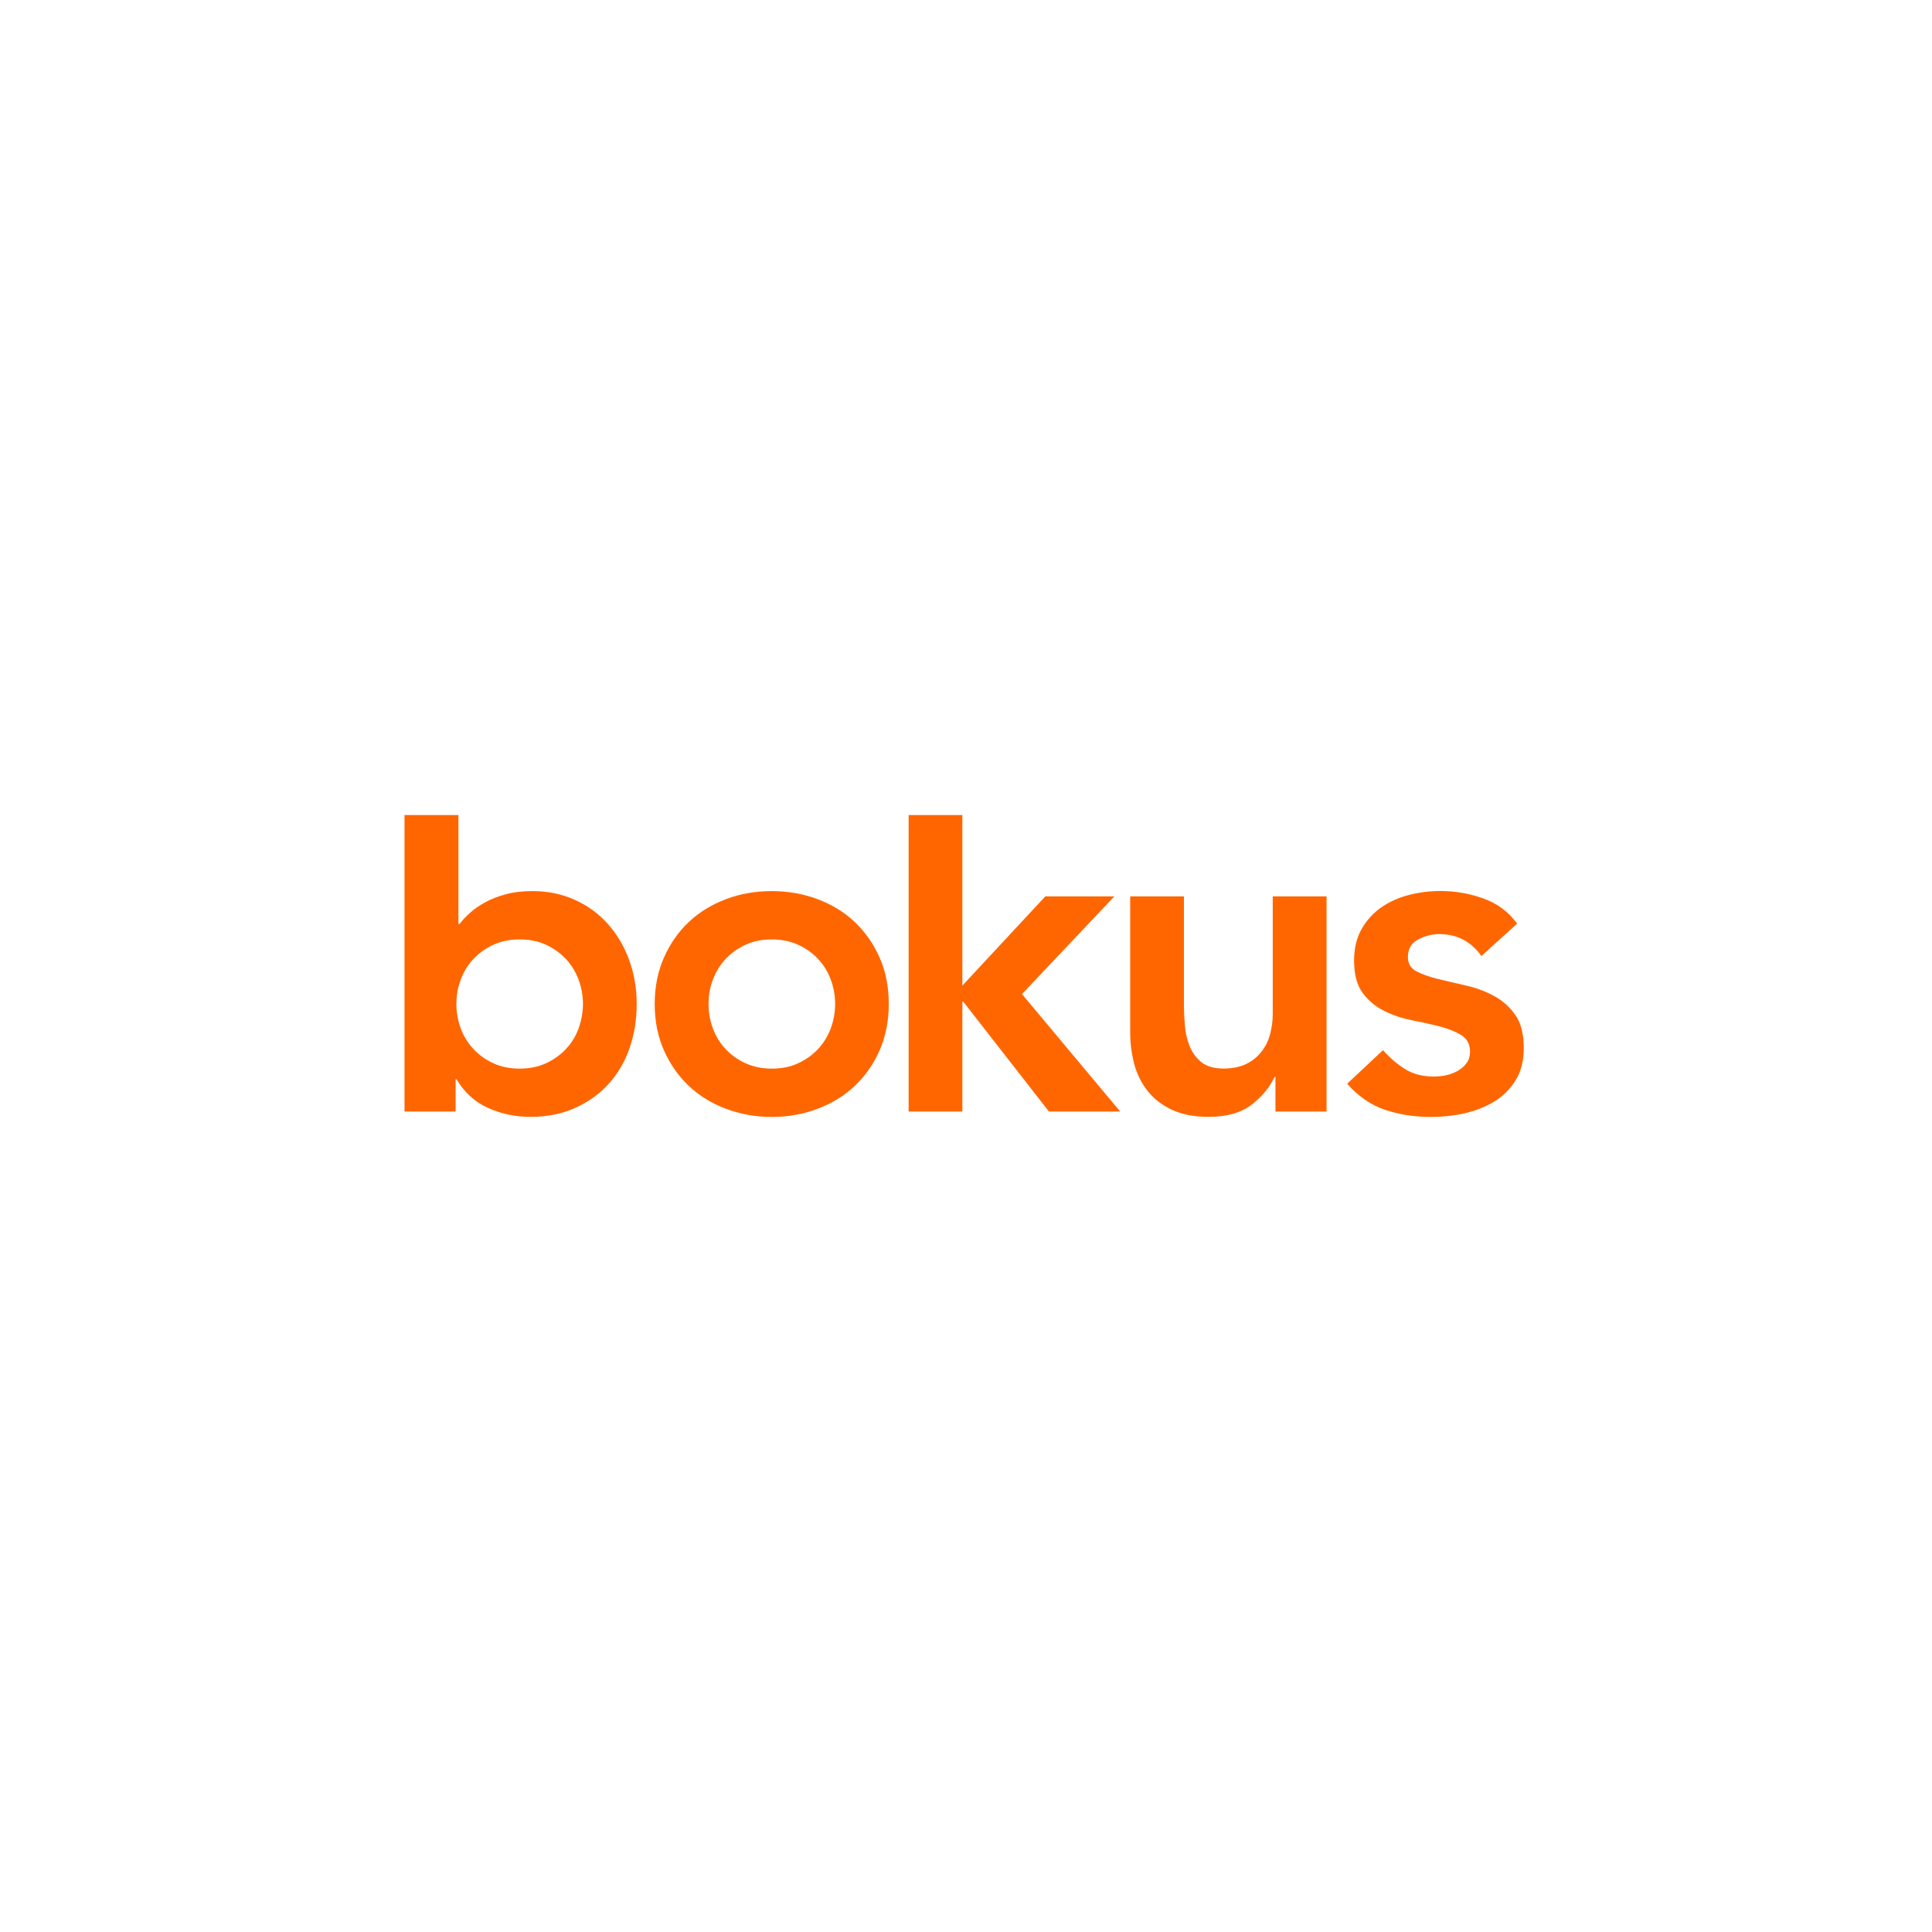 <?xml version="1.0" encoding="UTF-8"?>
<svg width="320px" height="320px" viewBox="0 0 320 320" version="1.1" xmlns="http://www.w3.org/2000/svg" xmlns:xlink="http://www.w3.org/1999/xlink">
    <title>bokus</title>
    <g id="bokus" stroke="none" stroke-width="1" fill="none" fill-rule="evenodd">
        <g id="logo-bokus" transform="translate(67, 135)" fill="#FF6600" fill-rule="nonzero">
            <path d="M37.191,23.949 C36.357,21.678 35.167,19.7 33.668,18.016 C32.154,16.332 30.346,15.003 28.214,14.045 C26.082,13.087 23.764,12.593 21.23,12.593 C19.546,12.593 18.062,12.763 16.78,13.118 C15.498,13.458 14.354,13.906 13.365,14.447 C12.376,14.988 11.527,15.575 10.847,16.193 C10.151,16.811 9.58,17.413 9.147,18.016 L8.931,18.016 L8.931,0 L0,0 L0,49.104 L8.467,49.104 L8.467,43.758 L8.622,43.758 C9.904,45.936 11.635,47.512 13.813,48.501 C15.992,49.49 18.341,49.985 20.859,49.985 C23.578,49.985 26.035,49.506 28.214,48.532 C30.392,47.559 32.247,46.245 33.776,44.561 C35.306,42.877 36.48,40.899 37.268,38.628 C38.056,36.357 38.458,33.9 38.458,31.273 C38.458,28.662 38.025,26.221 37.191,23.949 Z M28.847,35.306 C28.384,36.588 27.689,37.732 26.761,38.721 C25.85,39.71 24.737,40.498 23.455,41.1 C22.172,41.687 20.705,41.996 19.067,41.996 C17.429,41.996 15.977,41.703 14.694,41.1 C13.412,40.513 12.299,39.71 11.388,38.721 C10.476,37.732 9.781,36.588 9.302,35.306 C8.838,34.023 8.591,32.679 8.591,31.289 C8.591,29.898 8.823,28.569 9.302,27.287 C9.765,26.004 10.46,24.861 11.388,23.872 C12.299,22.883 13.396,22.095 14.694,21.493 C15.977,20.905 17.444,20.596 19.067,20.596 C20.705,20.596 22.157,20.89 23.455,21.493 C24.737,22.095 25.834,22.883 26.761,23.872 C27.673,24.861 28.368,26.004 28.847,27.287 C29.311,28.569 29.558,29.913 29.558,31.289 C29.543,32.679 29.311,34.008 28.847,35.306 Z" id="Shape"></path>
            <path d="M41.44,31.289 C41.44,28.477 41.95,25.912 42.97,23.609 C43.989,21.307 45.349,19.345 47.095,17.707 C48.826,16.069 50.881,14.818 53.26,13.922 C55.64,13.025 58.158,12.593 60.831,12.593 C63.504,12.593 66.023,13.041 68.402,13.922 C70.782,14.818 72.837,16.069 74.567,17.707 C76.298,19.345 77.673,21.307 78.693,23.609 C79.713,25.912 80.207,28.477 80.207,31.289 C80.207,34.116 79.697,36.666 78.693,38.968 C77.673,41.27 76.298,43.232 74.567,44.87 C72.837,46.508 70.782,47.76 68.402,48.656 C66.023,49.552 63.504,50 60.831,50 C58.158,50 55.64,49.552 53.26,48.656 C50.881,47.76 48.826,46.508 47.095,44.87 C45.365,43.232 43.989,41.27 42.97,38.968 C41.95,36.666 41.44,34.116 41.44,31.289 Z M50.355,31.289 C50.355,32.679 50.587,34.008 51.066,35.306 C51.53,36.588 52.225,37.732 53.152,38.721 C54.064,39.71 55.161,40.498 56.459,41.1 C57.741,41.687 59.209,41.996 60.847,41.996 C62.485,41.996 63.937,41.703 65.219,41.1 C66.502,40.498 67.614,39.71 68.526,38.721 C69.438,37.732 70.133,36.588 70.612,35.306 C71.075,34.023 71.323,32.679 71.323,31.289 C71.323,29.898 71.091,28.569 70.612,27.287 C70.148,26.004 69.453,24.861 68.526,23.872 C67.614,22.883 66.517,22.095 65.219,21.493 C63.937,20.905 62.469,20.596 60.847,20.596 C59.224,20.596 57.756,20.89 56.459,21.493 C55.176,22.095 54.064,22.883 53.152,23.872 C52.24,24.861 51.545,26.004 51.066,27.287 C50.587,28.569 50.355,29.898 50.355,31.289 Z" id="Shape"></path>
            <polygon id="Path" points="102.271 29.651 117.568 13.473 106.134 13.473 92.398 28.245 92.398 0 83.498 0 83.498 49.104 92.398 49.104 92.398 30.918 92.553 30.918 106.737 49.104 118.541 49.104"></polygon>
            <path d="M152.719,49.104 L144.252,49.104 L144.252,43.387 L144.098,43.387 C143.263,45.164 141.965,46.709 140.235,48.022 C138.504,49.336 136.156,49.985 133.189,49.985 C130.81,49.985 128.801,49.598 127.132,48.826 C125.479,48.053 124.135,47.018 123.084,45.705 C122.049,44.391 121.307,42.892 120.859,41.208 C120.411,39.524 120.195,37.763 120.195,35.939 L120.195,13.473 L129.095,13.473 L129.095,31.505 C129.095,32.494 129.141,33.591 129.249,34.811 C129.342,36.032 129.604,37.16 130.022,38.226 C130.439,39.292 131.088,40.173 131.953,40.899 C132.818,41.61 134.039,41.981 135.63,41.981 C137.114,41.981 138.365,41.734 139.385,41.239 C140.405,40.745 141.239,40.08 141.904,39.231 C142.568,38.396 143.062,37.423 143.356,36.341 C143.65,35.244 143.804,34.116 143.804,32.926 L143.804,13.473 L152.719,13.473 L152.719,49.104 L152.719,49.104 Z" id="Path"></path>
            <path d="M178.368,23.347 C176.638,20.921 174.305,19.716 171.384,19.716 C170.195,19.716 169.036,20.009 167.892,20.612 C166.749,21.199 166.193,22.172 166.193,23.501 C166.193,24.598 166.656,25.386 167.599,25.881 C168.541,26.375 169.731,26.792 171.153,27.148 C172.59,27.488 174.135,27.858 175.788,28.229 C177.441,28.6 178.986,29.172 180.423,29.944 C181.86,30.717 183.05,31.768 183.977,33.096 C184.92,34.425 185.383,36.264 185.383,38.582 C185.383,40.714 184.935,42.506 184.008,43.959 C183.096,45.426 181.907,46.601 180.439,47.481 C178.971,48.362 177.333,49.011 175.51,49.413 C173.687,49.815 171.848,50 170.025,50 C167.259,50 164.71,49.598 162.376,48.81 C160.043,48.022 157.973,46.585 156.134,44.499 L162.067,38.937 C163.211,40.219 164.431,41.27 165.745,42.089 C167.058,42.908 168.65,43.31 170.535,43.31 C171.184,43.31 171.848,43.232 172.543,43.093 C173.239,42.939 173.872,42.692 174.475,42.352 C175.062,42.012 175.556,41.564 175.927,41.054 C176.298,40.544 176.483,39.926 176.483,39.231 C176.483,37.994 176.02,37.083 175.077,36.48 C174.135,35.893 172.945,35.399 171.523,35.028 C170.087,34.657 168.541,34.317 166.888,33.993 C165.235,33.668 163.69,33.158 162.253,32.432 C160.816,31.721 159.626,30.717 158.684,29.434 C157.741,28.152 157.278,26.36 157.278,24.088 C157.278,22.111 157.679,20.396 158.498,18.928 C159.317,17.475 160.399,16.27 161.727,15.328 C163.072,14.385 164.601,13.69 166.332,13.242 C168.062,12.794 169.824,12.577 171.601,12.577 C173.98,12.577 176.329,12.979 178.646,13.798 C180.98,14.617 182.849,16.007 184.286,17.985 L178.368,23.347 Z" id="Path"></path>
        </g>
    </g>
</svg>
